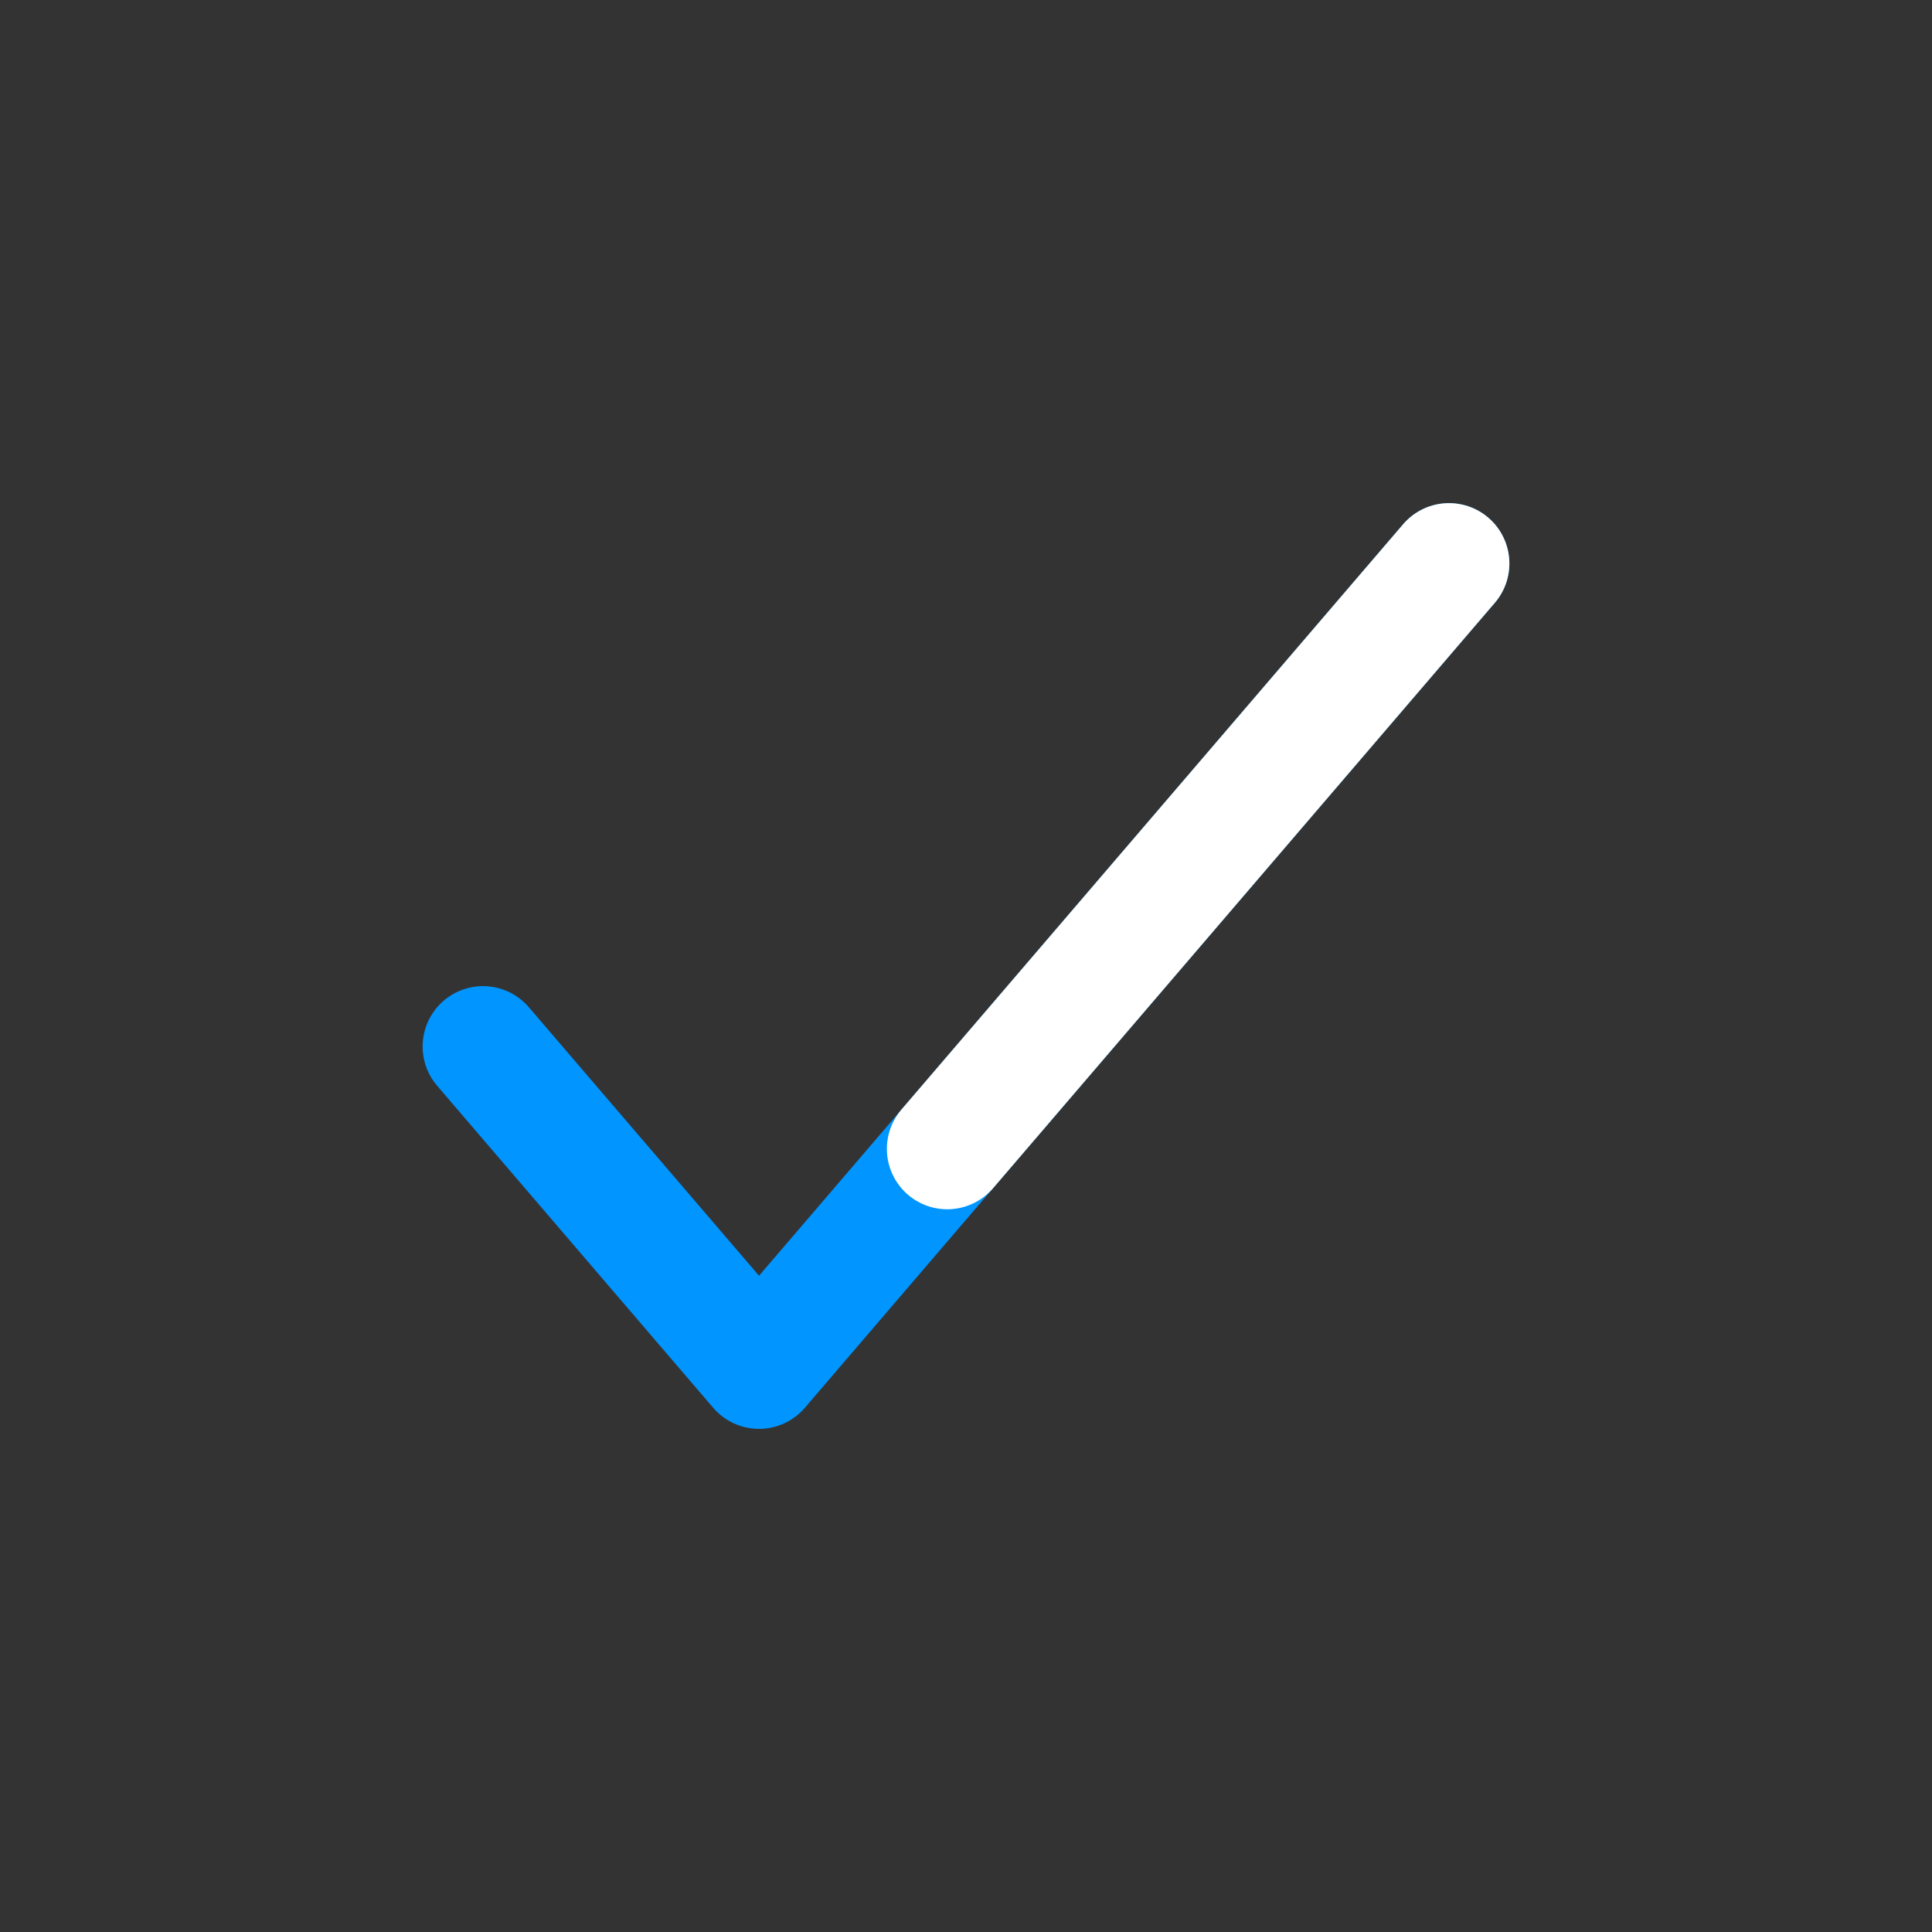<svg xmlns="http://www.w3.org/2000/svg" width="35px" height="35px" viewBox="0 0 24 24" fill="none"><rect x="0" y="0" width="24" height="24" fill="#333333" stroke="none"/><g id="SVGRepo_bgCarrier" stroke-width="0"></g><g id="SVGRepo_tracerCarrier" stroke-linecap="round" stroke-linejoin="round"></g><g id="SVGRepo_iconCarrier"><path d="M18 7L9.429 17L6 13" stroke="#0095FF" stroke-width="1.5" stroke-linecap="round" stroke-linejoin="round"></path><path d="M18 7L11.767 14.272" stroke="#fff" stroke-width="1.5" stroke-linecap="round" stroke-linejoin="round"></path></g></svg>